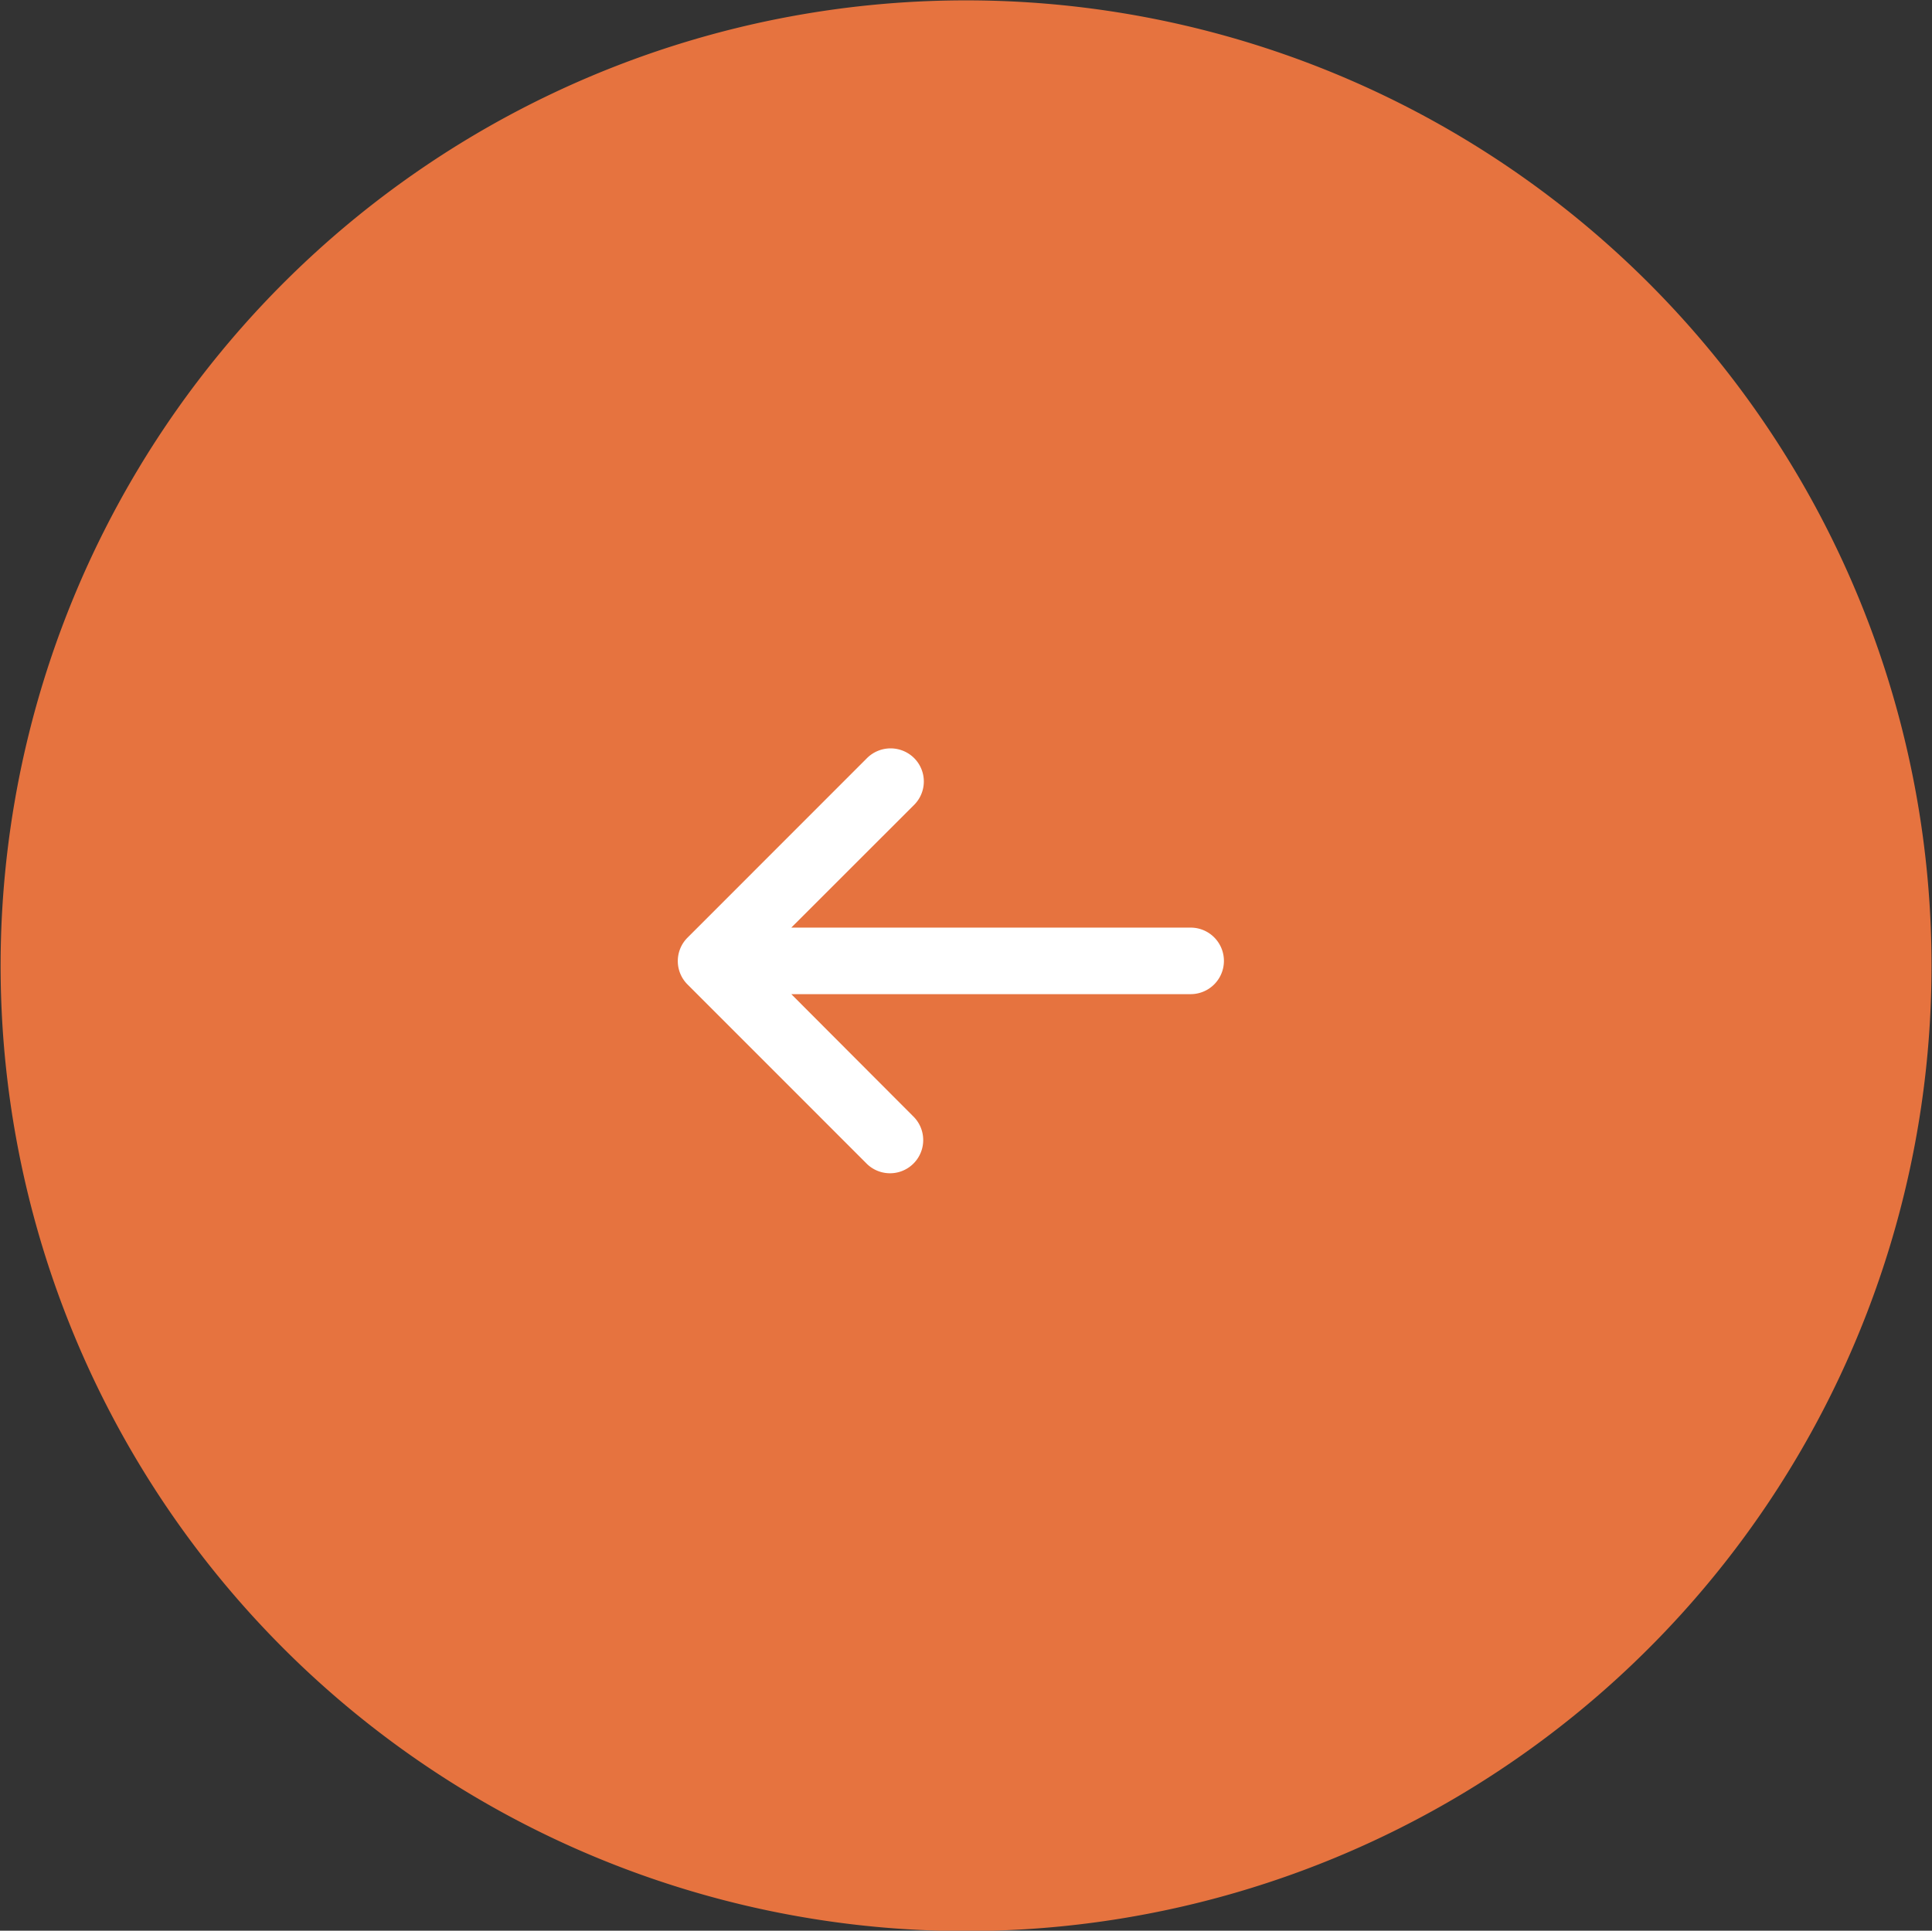 <svg id="facility_icon_prev.svg" data-name="facility/icon_prev.svg" xmlns="http://www.w3.org/2000/svg" width="54" height="53.97" viewBox="0 0 54 53.97">
  <rect x="0" y="0" width="54" height="53.97" fill="#333333" stroke="none"/>
  <defs>
    <style>
      .cls-1 {
        fill: #fa7a41;
        opacity: 0.9;
      }

      .cls-1, .cls-2 {
        fill-rule: evenodd;
      }

      .cls-2 {
        fill: #fff;
      }
    </style>
  </defs>
  <path id="シェイプ" class="cls-1" d="M377,2797.01A26.985,26.985,0,1,0,403.987,2824,26.986,26.986,0,0,0,377,2797.01Z" transform="translate(-350 -2797)"/>
  <path id="シェイプ-2" data-name="シェイプ" class="cls-2" d="M369.217,2823.21l5.018-5.02a0.934,0.934,0,0,1,1.314,0,0.924,0.924,0,0,1,0,1.31l-3.432,3.43h11.162a0.93,0.93,0,1,1,0,1.86H372.117l3.432,3.44a0.928,0.928,0,0,1-1.314,1.31l-5.018-5.02A0.924,0.924,0,0,1,369.217,2823.21Z" transform="translate(-350 -2797)"/>
</svg>
